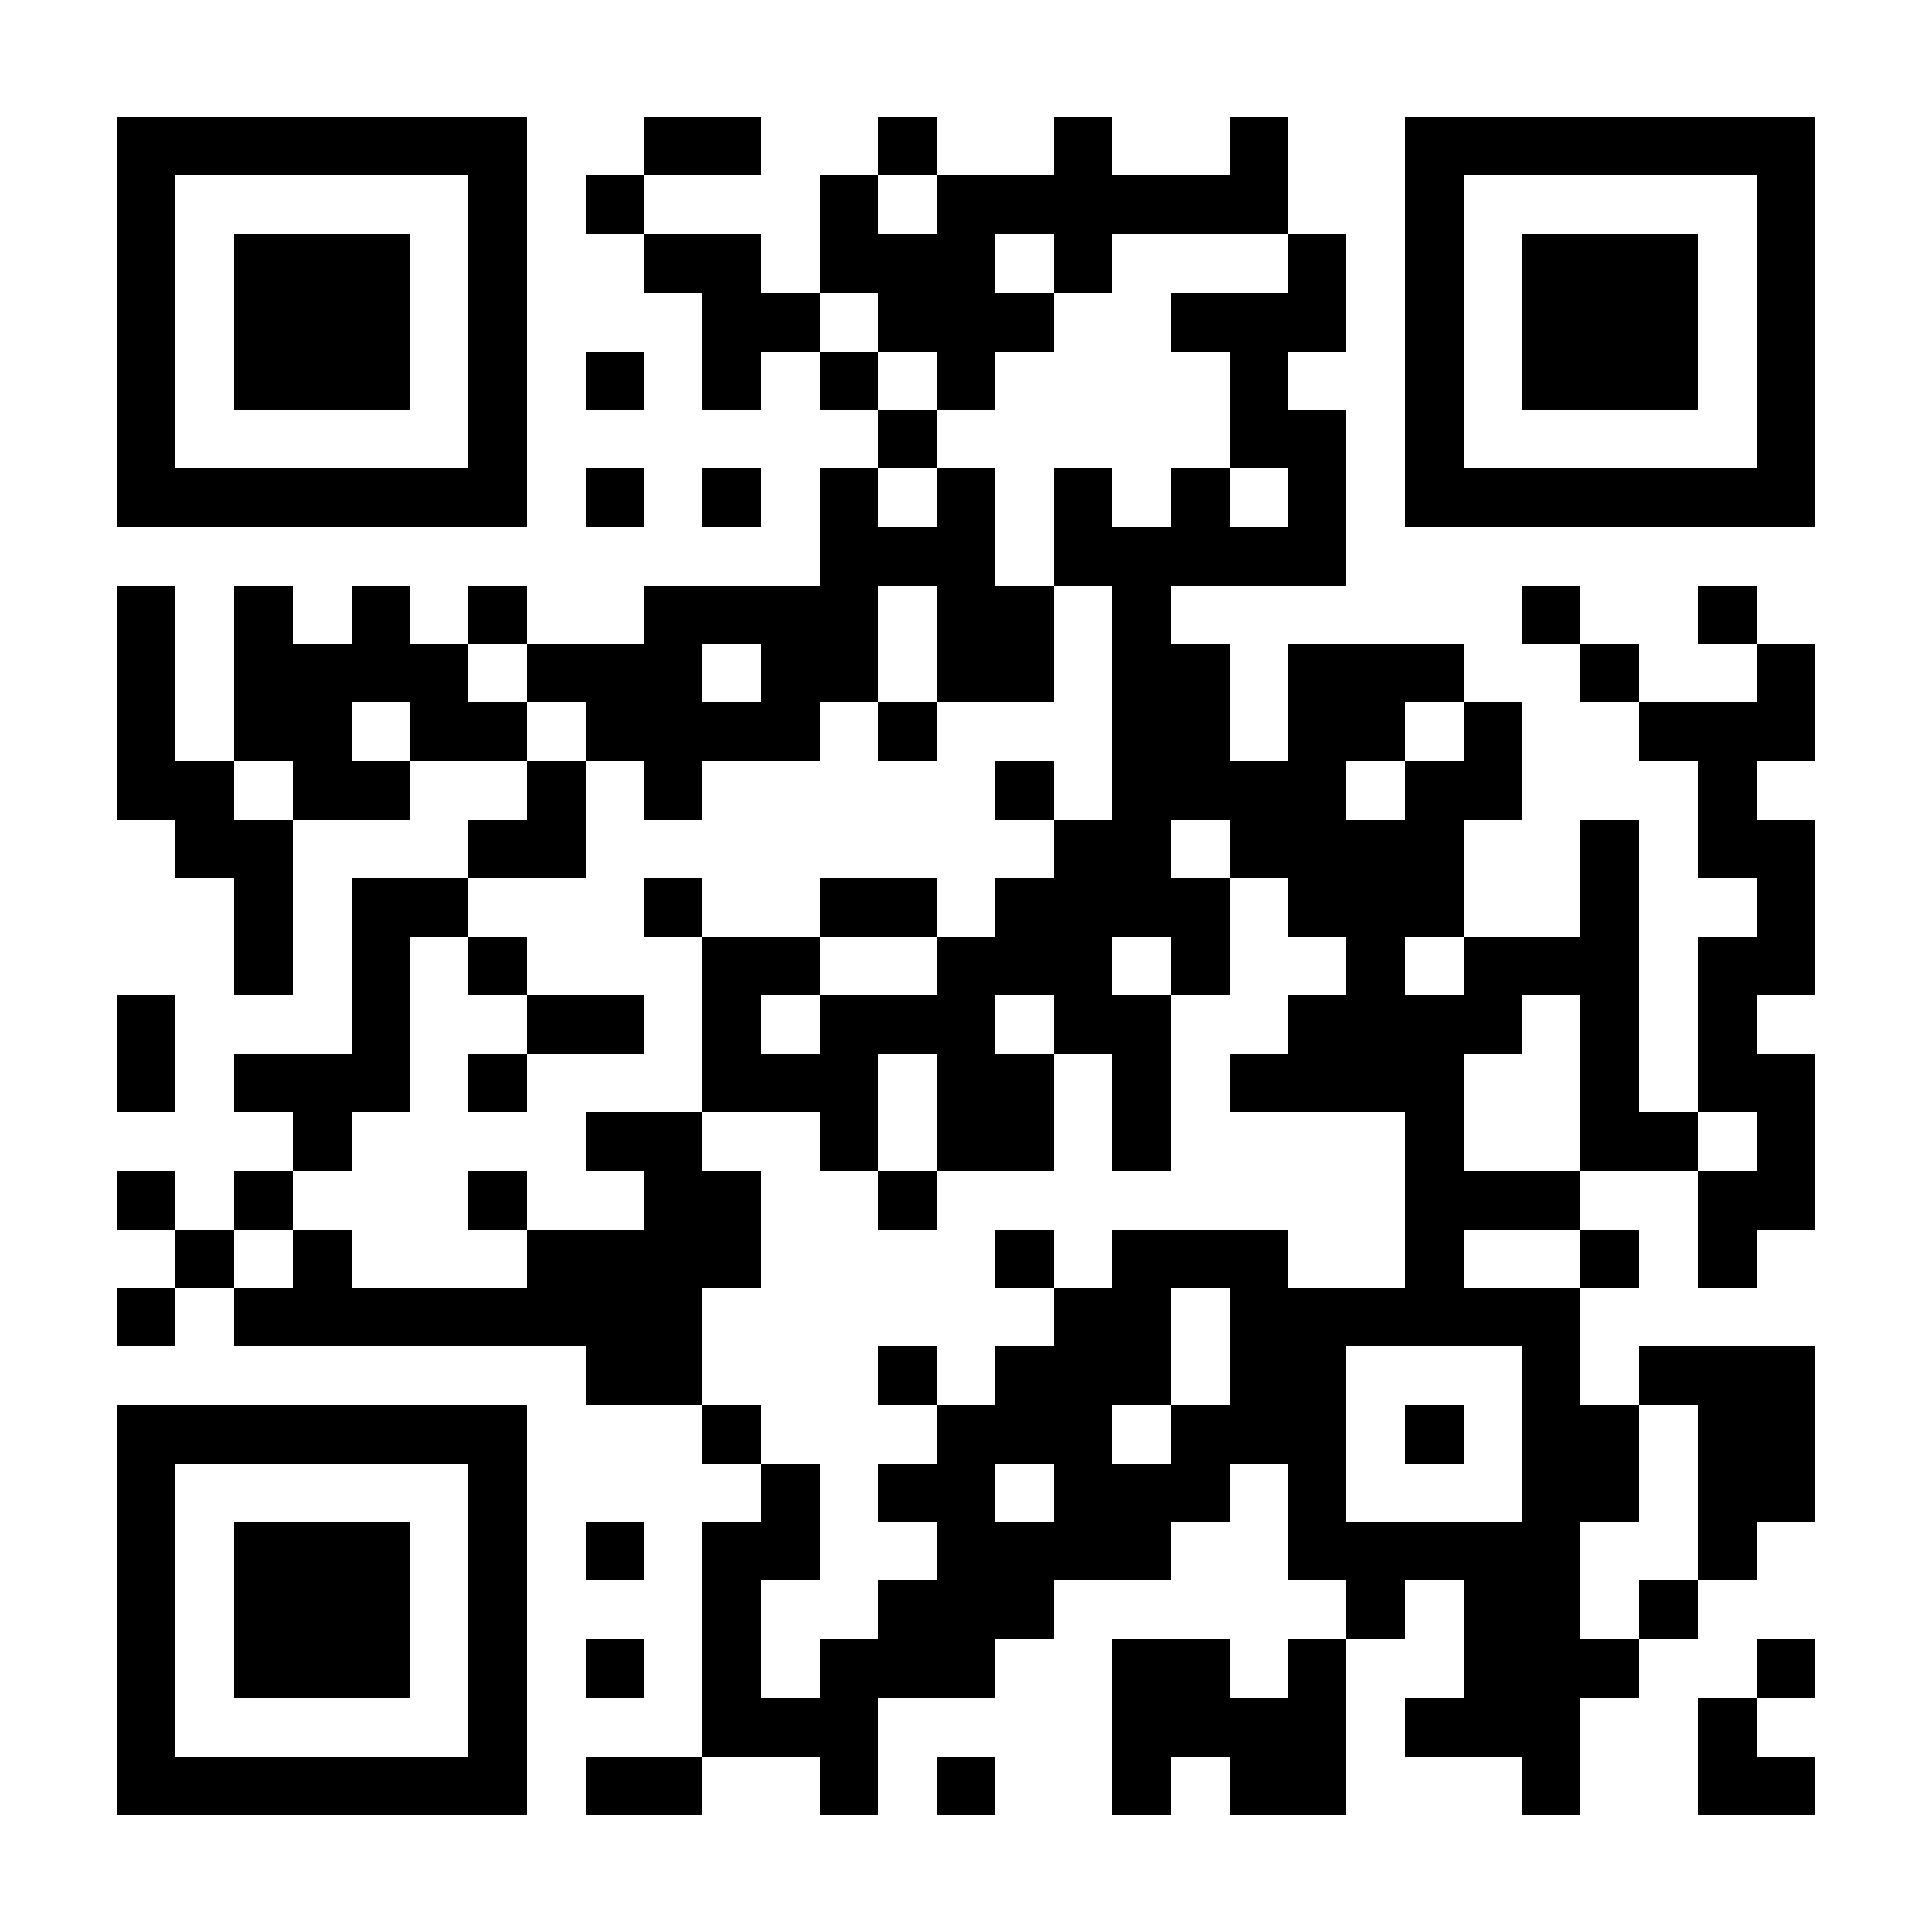 <?xml version="1.0" encoding="UTF-8"?>
<!DOCTYPE svg PUBLIC '-//W3C//DTD SVG 1.0//EN'
          'http://www.w3.org/TR/2001/REC-SVG-20010904/DTD/svg10.dtd'>
<svg fill="#fff" height="33" shape-rendering="crispEdges" style="fill: #fff;" viewBox="0 0 33 33" width="33" xmlns="http://www.w3.org/2000/svg" xmlns:xlink="http://www.w3.org/1999/xlink"
><path d="M0 0h33v33H0z"
  /><path d="M2 2.5h7m2 0h2m2 0h1m2 0h1m2 0h1m2 0h7M2 3.5h1m5 0h1m1 0h1m3 0h1m1 0h6m2 0h1m5 0h1M2 4.5h1m1 0h3m1 0h1m2 0h2m1 0h3m1 0h1m3 0h1m1 0h1m1 0h3m1 0h1M2 5.5h1m1 0h3m1 0h1m3 0h2m1 0h3m2 0h3m1 0h1m1 0h3m1 0h1M2 6.5h1m1 0h3m1 0h1m1 0h1m1 0h1m1 0h1m1 0h1m4 0h1m2 0h1m1 0h3m1 0h1M2 7.5h1m5 0h1m6 0h1m5 0h2m1 0h1m5 0h1M2 8.5h7m1 0h1m1 0h1m1 0h1m1 0h1m1 0h1m1 0h1m1 0h1m1 0h7M14 9.5h3m1 0h5M2 10.5h1m1 0h1m1 0h1m1 0h1m2 0h4m1 0h2m1 0h1m6 0h1m2 0h1M2 11.5h1m1 0h4m1 0h3m1 0h2m1 0h2m1 0h2m1 0h3m2 0h1m2 0h1M2 12.5h1m1 0h2m1 0h2m1 0h4m1 0h1m3 0h2m1 0h2m1 0h1m2 0h3M2 13.5h2m1 0h2m2 0h1m1 0h1m5 0h1m1 0h4m1 0h2m3 0h1M3 14.5h2m3 0h2m8 0h2m1 0h4m2 0h1m1 0h2M4 15.5h1m1 0h2m3 0h1m2 0h2m1 0h4m1 0h3m2 0h1m2 0h1M4 16.5h1m1 0h1m1 0h1m3 0h2m2 0h3m1 0h1m2 0h1m1 0h3m1 0h2M2 17.5h1m3 0h1m2 0h2m1 0h1m1 0h3m1 0h2m2 0h4m1 0h1m1 0h1M2 18.5h1m1 0h3m1 0h1m3 0h3m1 0h2m1 0h1m1 0h4m2 0h1m1 0h2M5 19.5h1m4 0h2m2 0h1m1 0h2m1 0h1m4 0h1m2 0h2m1 0h1M2 20.5h1m1 0h1m3 0h1m2 0h2m2 0h1m8 0h3m2 0h2M3 21.5h1m1 0h1m3 0h4m4 0h1m1 0h3m2 0h1m2 0h1m1 0h1M2 22.5h1m1 0h8m6 0h2m1 0h6M10 23.5h2m3 0h1m1 0h3m1 0h2m3 0h1m1 0h3M2 24.5h7m3 0h1m3 0h3m1 0h3m1 0h1m1 0h2m1 0h2M2 25.5h1m5 0h1m4 0h1m1 0h2m1 0h3m1 0h1m3 0h2m1 0h2M2 26.5h1m1 0h3m1 0h1m1 0h1m1 0h2m2 0h4m2 0h5m2 0h1M2 27.5h1m1 0h3m1 0h1m3 0h1m2 0h3m5 0h1m1 0h2m1 0h1M2 28.5h1m1 0h3m1 0h1m1 0h1m1 0h1m1 0h3m2 0h2m1 0h1m2 0h3m2 0h1M2 29.5h1m5 0h1m3 0h3m4 0h4m1 0h3m2 0h1M2 30.5h7m1 0h2m2 0h1m1 0h1m2 0h1m1 0h2m3 0h1m2 0h2" stroke="#000"
/></svg
>
